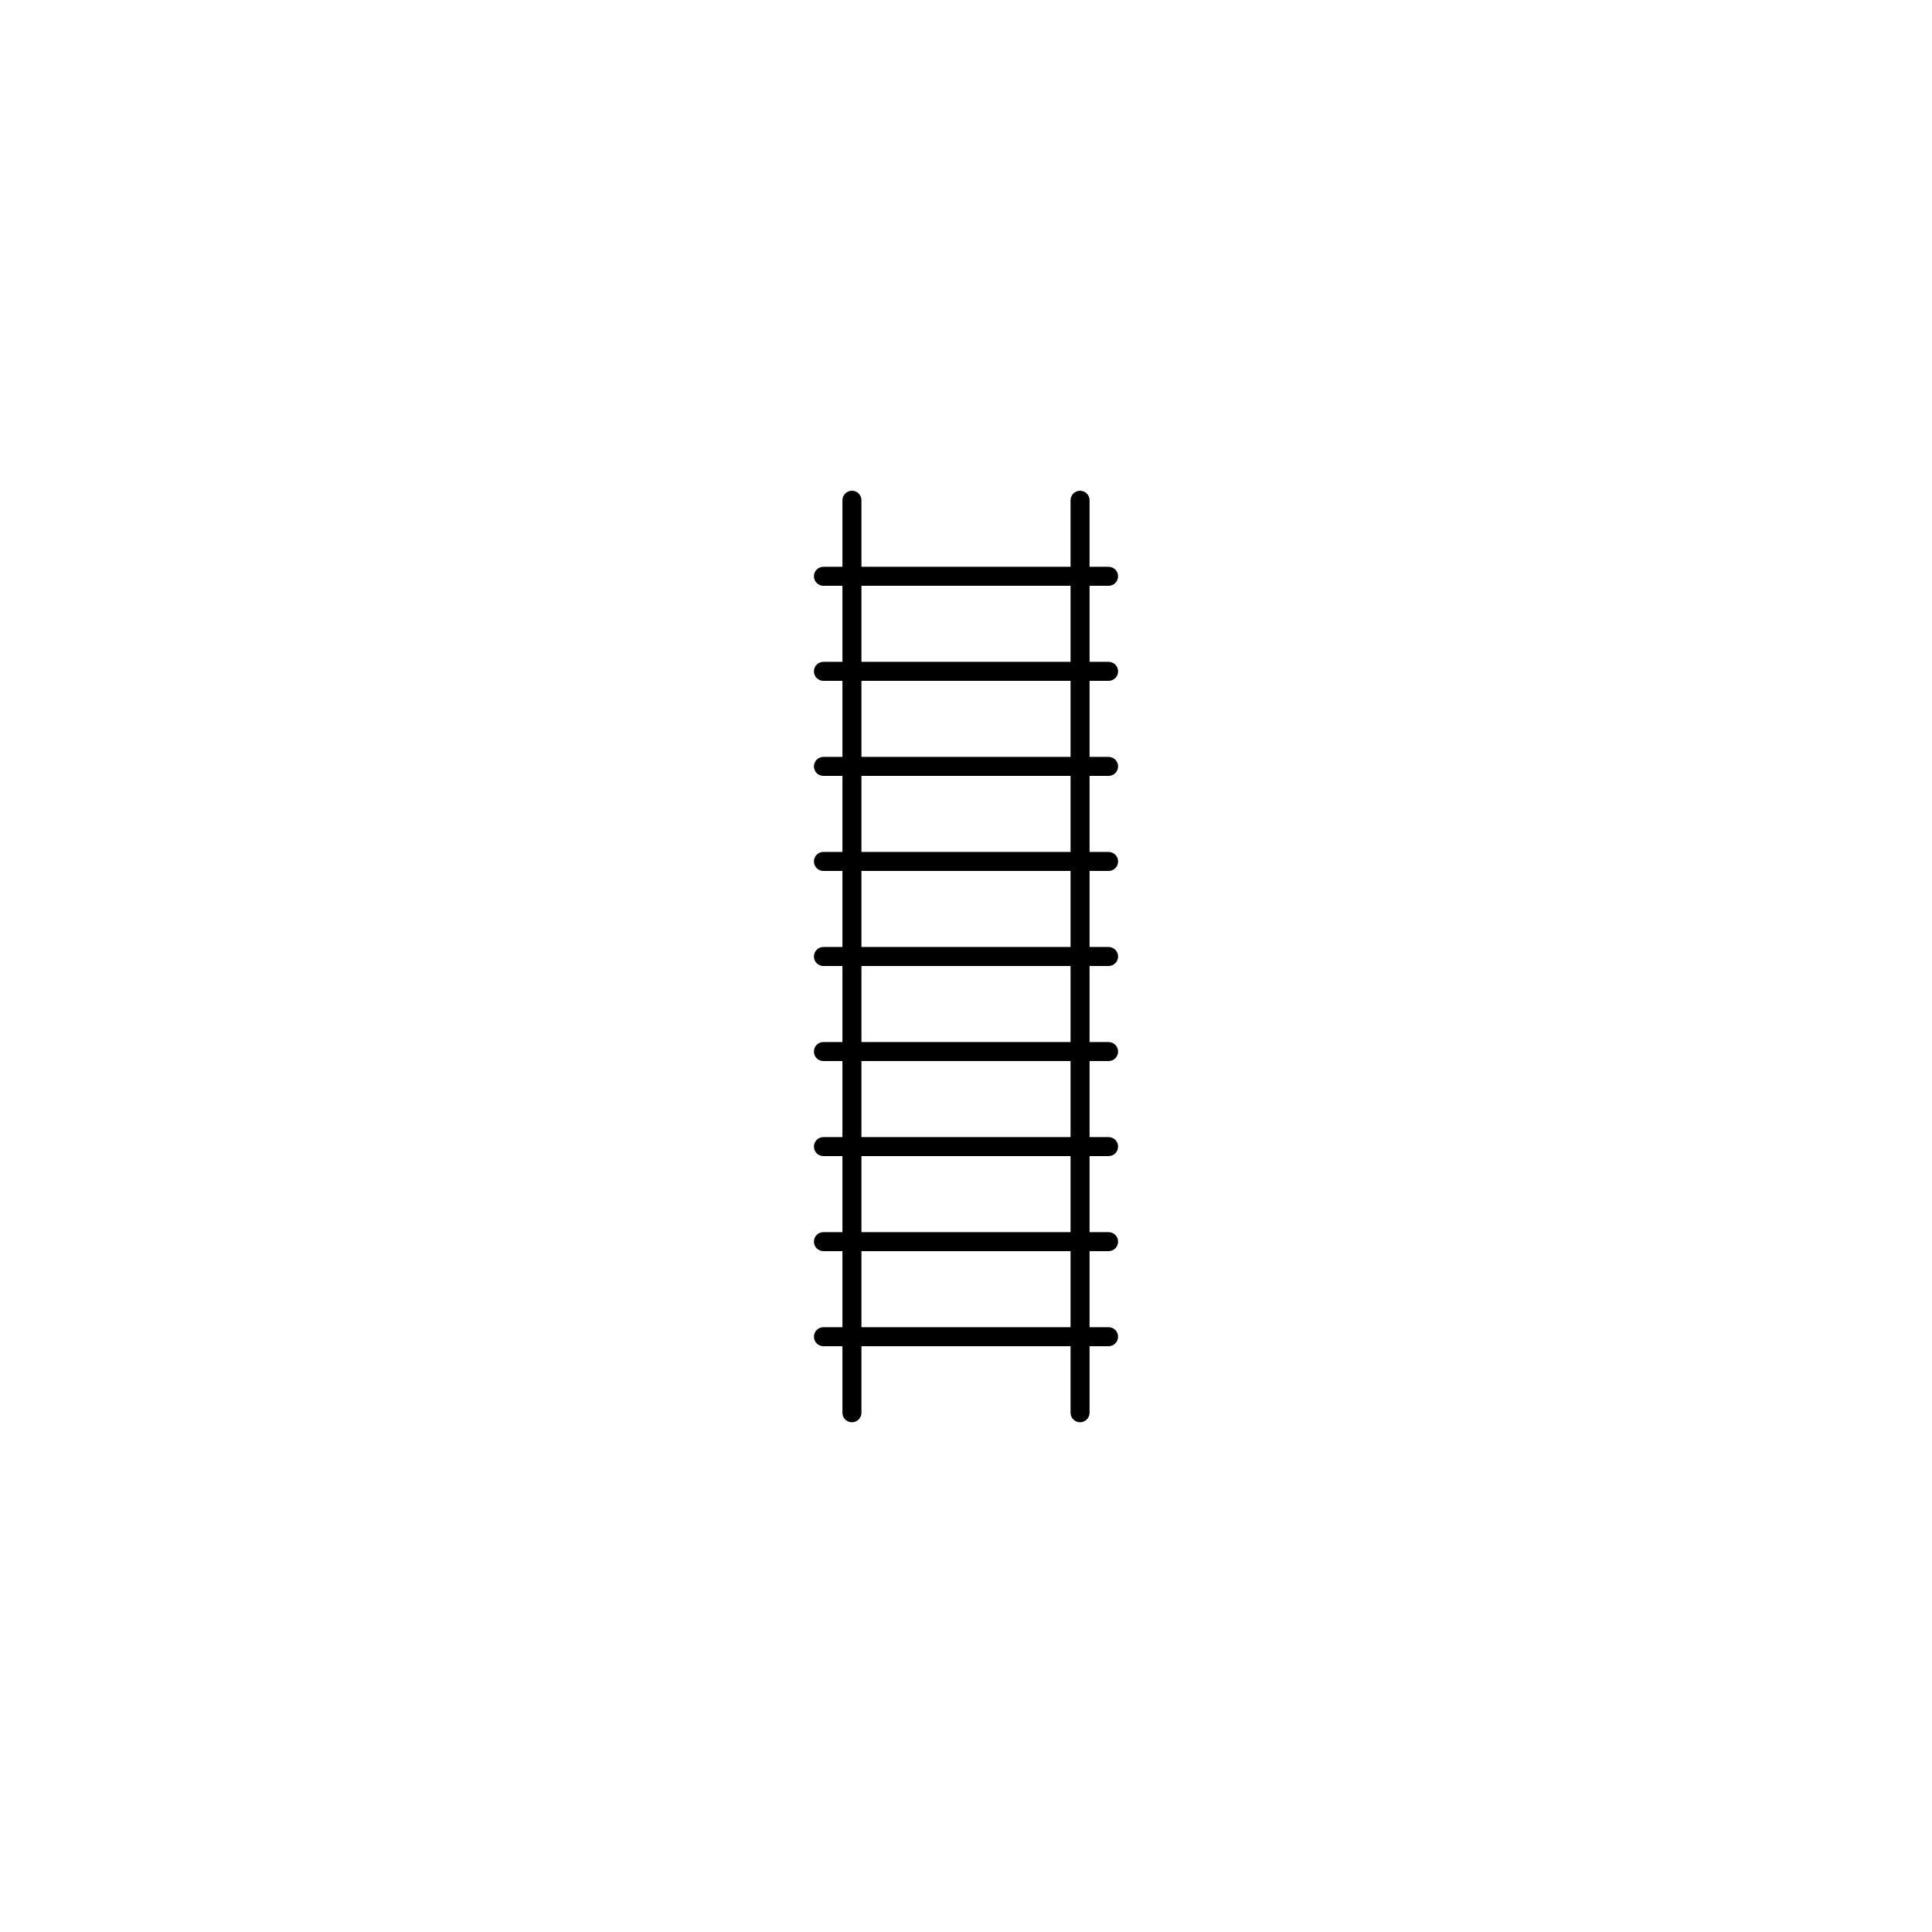 <?xml version="1.0" encoding="UTF-8"?>
<!-- Uploaded to: SVG Repo, www.svgrepo.com, Generator: SVG Repo Mixer Tools -->
<svg fill="#000000" width="800px" height="800px" version="1.1" viewBox="144 144 512 512" xmlns="http://www.w3.org/2000/svg">
 <path d="m372.29 319.39h55.418v-20.152h-55.418zm0 25.191h55.418v-20.152h-55.418zm0 25.188h55.418v-20.152h-55.418zm0 25.191h55.418v-20.152h-55.418zm0 25.191h55.418v-20.152h-55.418zm0 25.191h55.418v-20.152h-55.418zm0 25.188h55.418v-20.152h-55.418zm0 25.191h55.418v-20.152h-55.418zm65.496-171.29c1.391 0 2.519-1.129 2.519-2.519s-1.129-2.519-2.519-2.519h-5.039v-20.152h5.039c1.391 0 2.519-1.129 2.519-2.519s-1.129-2.519-2.519-2.519h-5.039v-17.633c0-1.391-1.129-2.519-2.519-2.519-1.391 0-2.519 1.129-2.519 2.519v17.633h-55.418v-17.633c0-1.391-1.129-2.519-2.519-2.519s-2.519 1.129-2.519 2.519v17.633h-5.039c-1.387 0-2.516 1.129-2.516 2.519s1.129 2.519 2.516 2.519h5.039v20.152h-5.039c-1.387 0-2.516 1.129-2.516 2.519s1.129 2.519 2.516 2.519h5.039v20.152h-5.039c-1.387 0-2.516 1.129-2.516 2.516 0 1.391 1.129 2.519 2.516 2.519h5.039v20.152h-5.039c-1.387 0-2.516 1.129-2.516 2.519 0 1.391 1.129 2.519 2.516 2.519h5.039v20.152h-5.039c-1.387 0-2.516 1.129-2.516 2.519s1.129 2.519 2.516 2.519h5.039v20.152h-5.039c-1.387 0-2.516 1.129-2.516 2.519s1.129 2.519 2.516 2.519h5.039v20.152h-5.039c-1.387 0-2.516 1.129-2.516 2.519 0 1.387 1.129 2.516 2.516 2.516h5.039v20.152h-5.039c-1.387 0-2.516 1.129-2.516 2.519s1.129 2.519 2.516 2.519h5.039v20.152h-5.039c-1.387 0-2.516 1.129-2.516 2.519 0 1.391 1.129 2.519 2.516 2.519h5.039v17.637c0 1.391 1.129 2.519 2.519 2.519s2.519-1.129 2.519-2.519v-17.637h55.418v17.637c0 1.391 1.129 2.519 2.519 2.519 1.391 0 2.519-1.129 2.519-2.519v-17.637h5.039c1.391 0 2.519-1.129 2.519-2.519 0-1.391-1.129-2.519-2.519-2.519h-5.039v-20.152h5.039c1.391 0 2.519-1.129 2.519-2.519s-1.129-2.519-2.519-2.519h-5.039v-20.152h5.039c1.391 0 2.519-1.129 2.519-2.516 0-1.391-1.129-2.519-2.519-2.519h-5.039v-20.152h5.039c1.391 0 2.519-1.129 2.519-2.519s-1.129-2.519-2.519-2.519h-5.039v-20.152h5.039c1.391 0 2.519-1.129 2.519-2.519s-1.129-2.519-2.519-2.519h-5.039v-20.152h5.039c1.391 0 2.519-1.129 2.519-2.519 0-1.391-1.129-2.519-2.519-2.519h-5.039v-20.152h5.039c1.391 0 2.519-1.129 2.519-2.519 0-1.387-1.129-2.516-2.519-2.516h-5.039v-20.152z" fill-rule="evenodd"/>
</svg>
